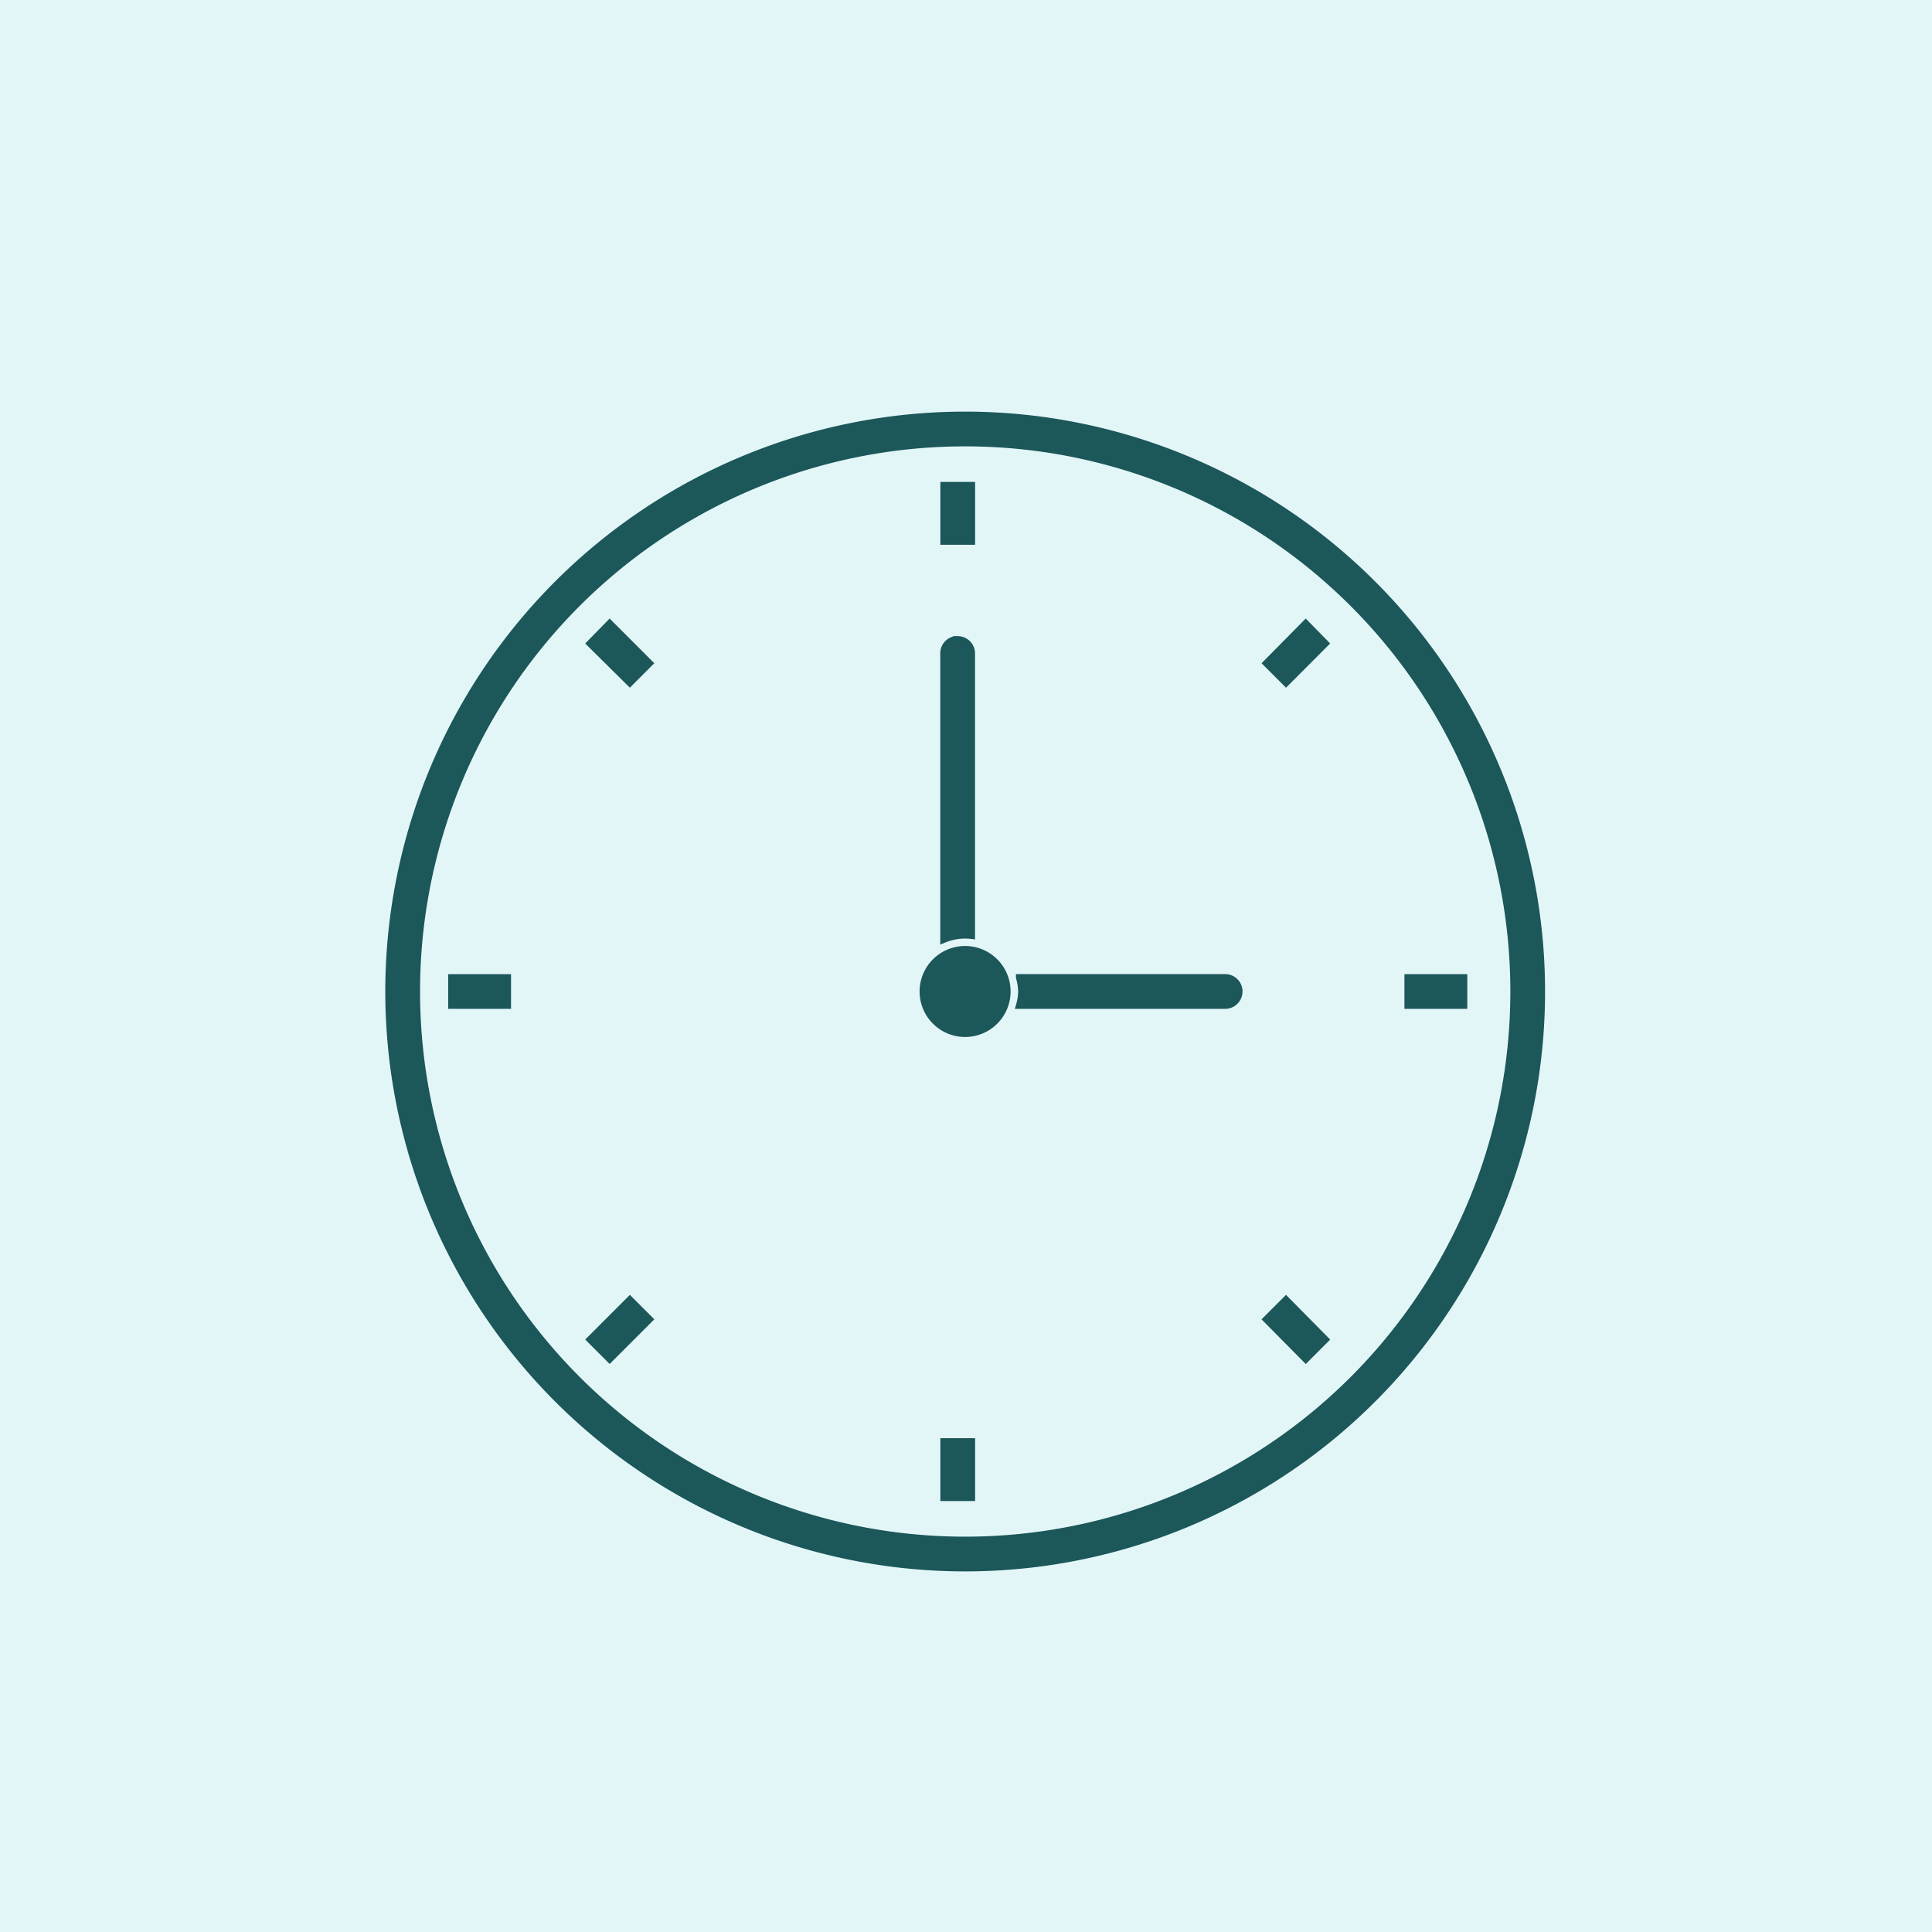 <svg xmlns="http://www.w3.org/2000/svg" width="73" height="73" viewBox="0 0 73 73">
  <g id="Group_2248" data-name="Group 2248" transform="translate(-120 -620.938)">
    <rect id="Rectangle_313" data-name="Rectangle 313" width="73" height="73" transform="translate(120 620.938)" fill="#a0e1e5" class="fill-third" opacity="0.3"/>
    <g id="Group_1532" data-name="Group 1532" transform="translate(134.684 636.616)">
      <path id="Path_5145" data-name="Path 5145" d="M30.786,9A21.786,21.786,0,1,0,52.571,30.786,21.793,21.793,0,0,0,30.786,9Zm0,1.063A20.723,20.723,0,1,1,10.063,30.786,20.715,20.715,0,0,1,30.786,10.063Zm-.814,1.594v2.125h1.063V11.657Zm-12.62,5.214-.748.764,1.511,1.495.747-.748Zm26.3,0L42.16,18.382l.748.748L44.4,17.635ZM30.4,17.485a.531.531,0,0,0-.431.548V28.826a2.117,2.117,0,0,1,.814-.166,2.149,2.149,0,0,1,.249.016V18.033a.531.531,0,0,0-.512-.55.5.5,0,0,0-.069,0,.391.391,0,0,0-.05,0Zm.382,11.706a1.594,1.594,0,1,0,1.594,1.594A1.594,1.594,0,0,0,30.786,29.191ZM11.375,30.254v1.063H13.5V30.254Zm21.453,0a2.142,2.142,0,0,1,.083.531,2.019,2.019,0,0,1-.083.531H40.6a.531.531,0,0,0,.015-1.063H32.828Zm14.679,0v1.063h2.125V30.254ZM18.116,42.425l-1.511,1.511.747.747,1.511-1.511Zm24.791,0-.748.748,1.495,1.511.747-.747ZM29.972,47.789v2.125h1.063V47.789Z" transform="translate(-9 -9)" class="fill-primary stroke-primary" fill="#1c575a" stroke="#1c575a" stroke-width="0.25"/>
    </g>
  </g>
</svg>
